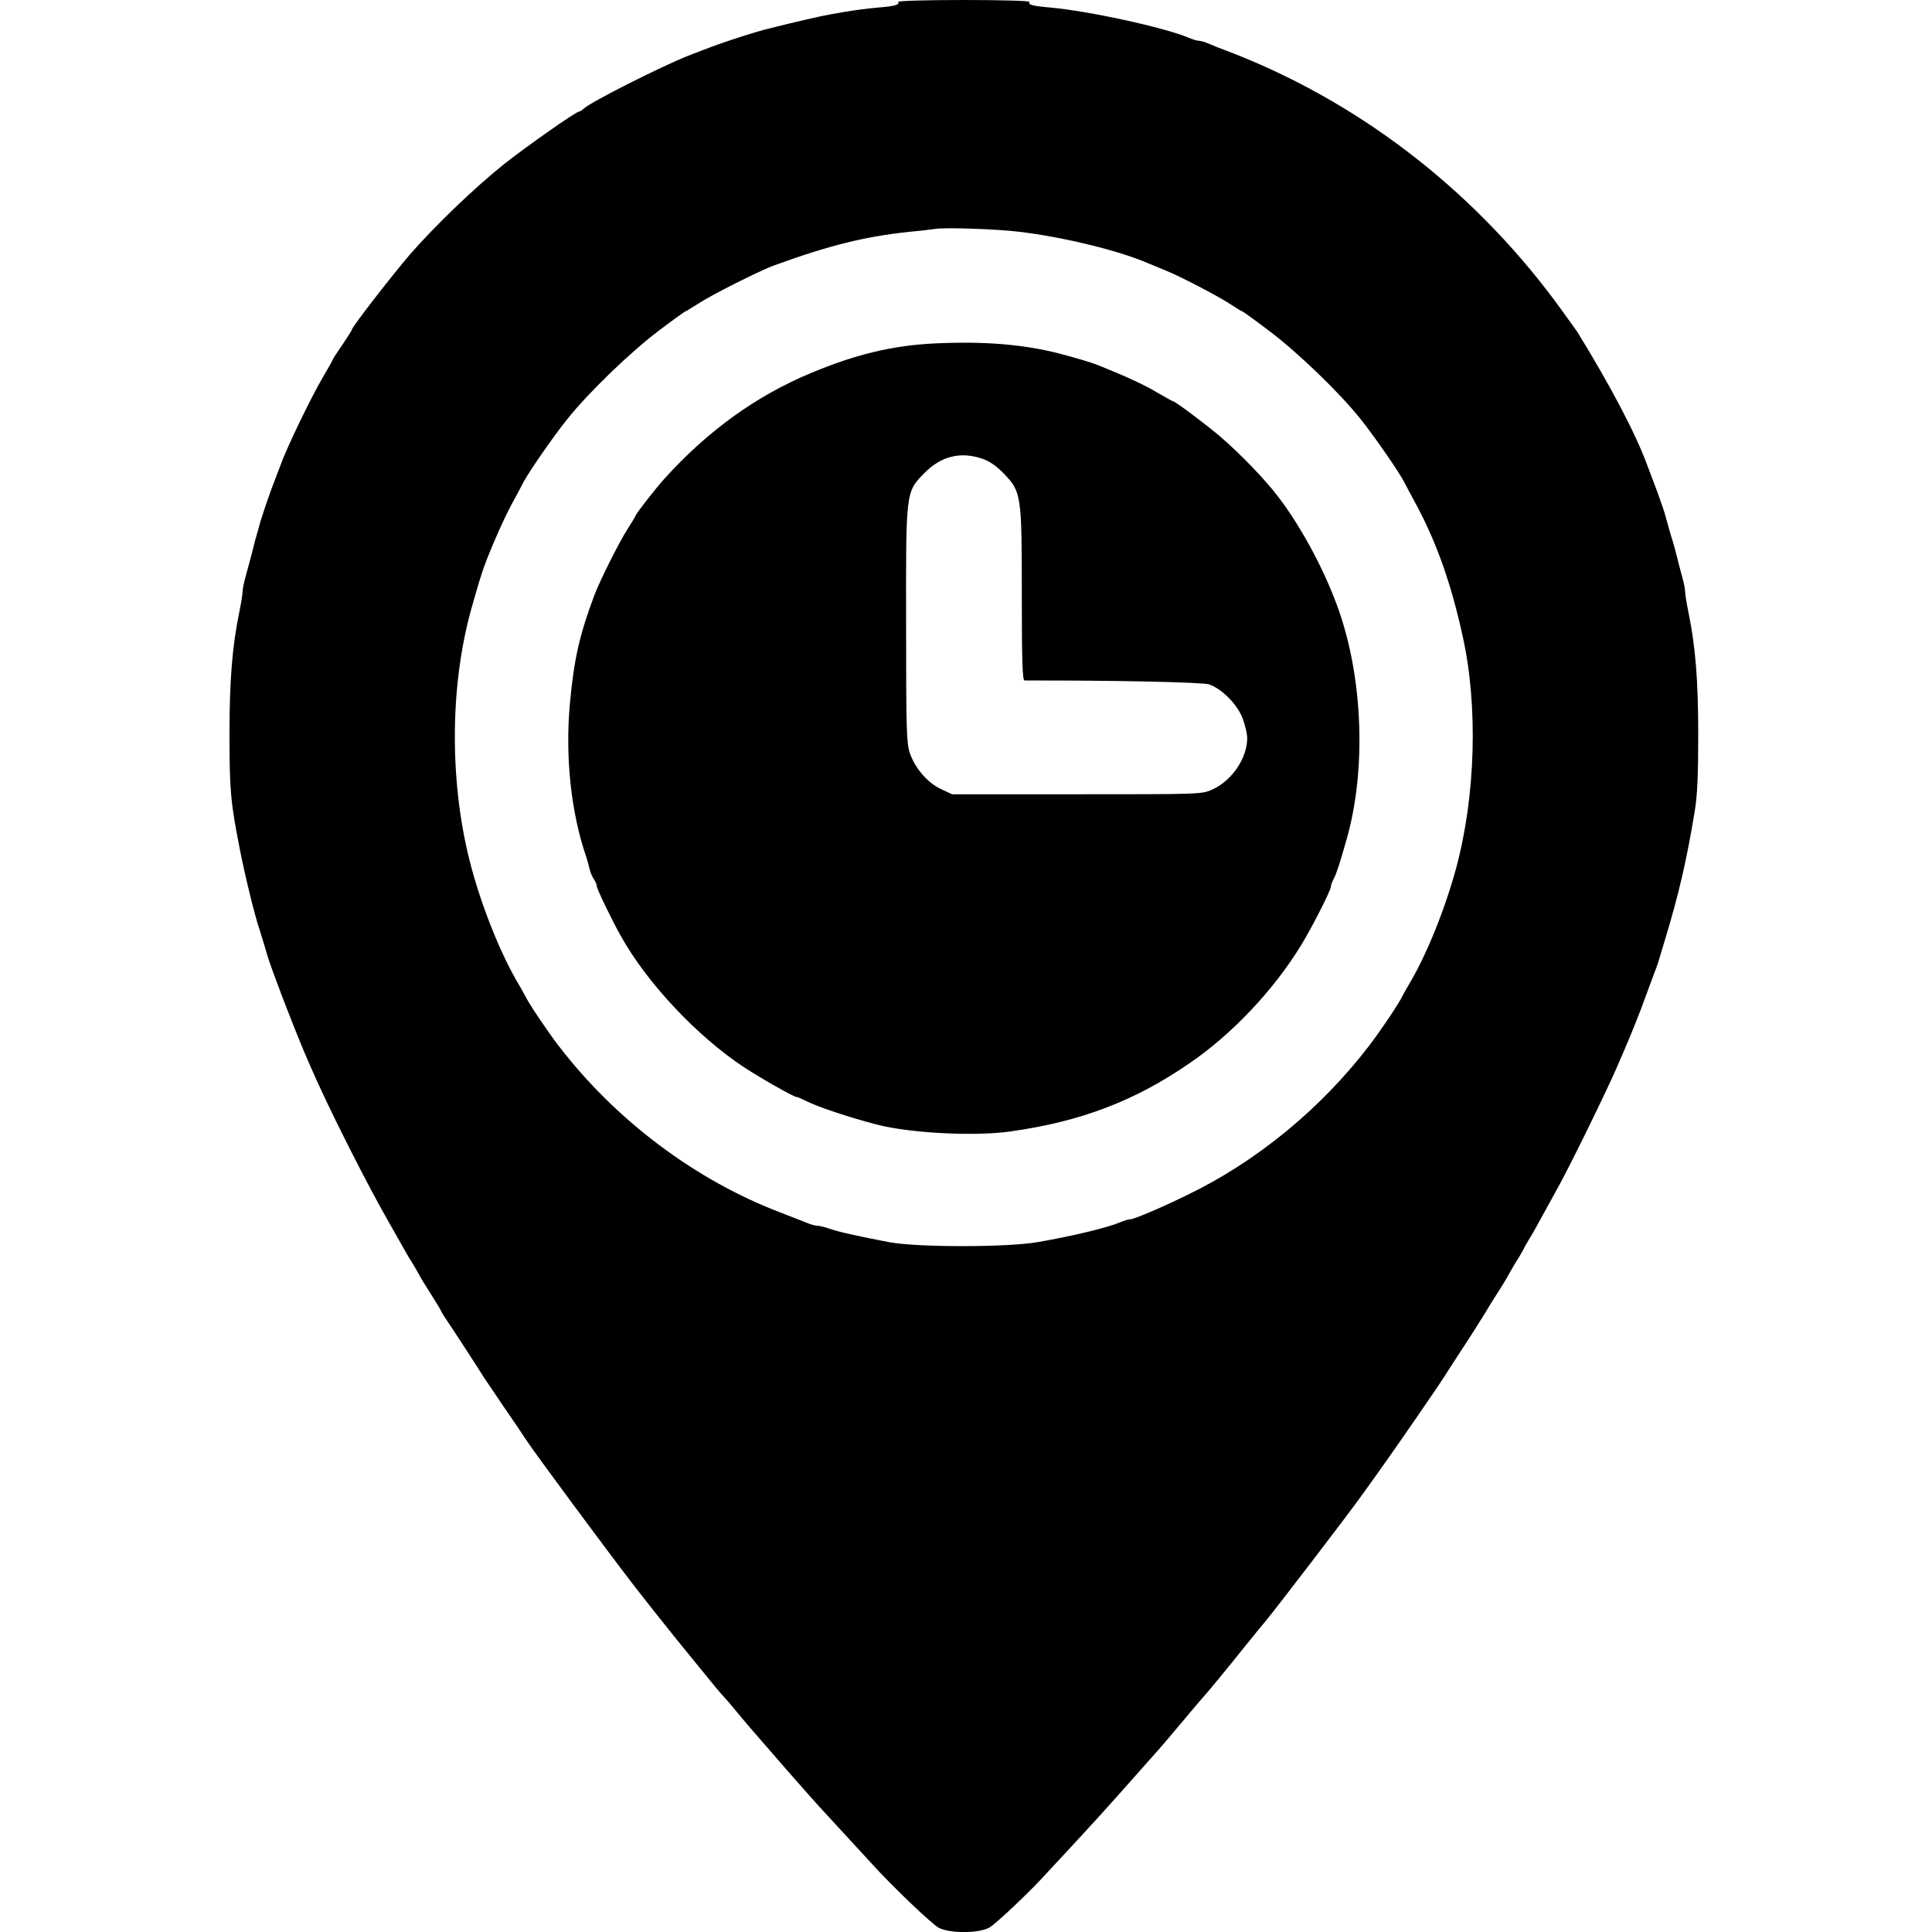 <?xml version="1.0" standalone="no"?>
<!DOCTYPE svg PUBLIC "-//W3C//DTD SVG 20010904//EN"
 "http://www.w3.org/TR/2001/REC-SVG-20010904/DTD/svg10.dtd">
<svg version="1.0" xmlns="http://www.w3.org/2000/svg"
 width="900pt" height="900pt" viewBox="0 0 900 900"
 preserveAspectRatio="xMidYMid meet">
<g transform="translate(0,900) scale(0.1,-0.1)"
fill="#000000" stroke="none">
<path d="M4184 8991 c8 -13 -16 -20 -92 -26 -37 -3 -110 -12 -162 -21 -88 -15
-121 -22 -255 -54 -27 -7 -66 -16 -85 -21 -73 -17 -229 -68 -325 -106 -22 -8
-49 -19 -60 -23 -130 -52 -447 -212 -486 -246 -8 -8 -18 -14 -22 -14 -14 0
-249 -165 -352 -247 -135 -108 -318 -284 -435 -418 -81 -94 -270 -338 -270
-349 0 -3 -20 -35 -45 -72 -25 -36 -45 -67 -45 -69 0 -3 -19 -37 -43 -77 -58
-99 -168 -326 -200 -414 -8 -21 -29 -77 -47 -124 -17 -47 -38 -110 -47 -140
-8 -30 -19 -68 -24 -85 -4 -16 -13 -50 -19 -75 -7 -25 -18 -68 -26 -96 -8 -28
-14 -59 -14 -70 0 -10 -6 -50 -14 -89 -34 -164 -47 -320 -47 -577 0 -258 5
-315 48 -533 22 -115 71 -316 92 -375 4 -14 16 -52 26 -85 16 -57 23 -76 60
-175 8 -22 21 -57 29 -77 20 -53 75 -191 93 -233 8 -19 21 -48 28 -65 81 -188
266 -556 378 -749 28 -50 55 -97 60 -106 4 -8 16 -28 26 -45 11 -16 29 -47 40
-67 11 -21 33 -57 48 -80 38 -60 51 -81 59 -98 4 -8 15 -26 25 -40 20 -29 149
-227 164 -252 5 -9 51 -76 100 -149 50 -72 97 -142 105 -155 33 -52 383 -525
510 -689 37 -48 144 -183 187 -236 21 -26 76 -93 122 -150 46 -57 91 -111 100
-120 9 -9 34 -38 56 -65 47 -57 58 -70 240 -279 77 -88 143 -162 146 -165 4
-4 190 -206 254 -276 91 -101 279 -280 309 -295 55 -26 177 -26 232 0 30 15
201 177 279 265 6 6 42 45 80 86 148 160 189 205 335 370 41 47 81 91 88 99 7
7 59 68 115 135 55 66 104 123 107 126 10 10 107 127 185 225 44 55 90 111
102 125 40 47 383 495 445 582 9 12 42 59 74 103 84 117 293 420 319 463 6 9
35 55 66 102 53 80 122 190 144 228 6 9 23 36 38 60 15 23 37 59 48 80 11 20
29 51 40 67 10 17 22 37 26 45 3 8 16 31 28 50 12 19 40 69 62 110 23 41 57
104 77 140 58 106 223 443 271 555 7 17 20 46 28 65 31 70 85 206 100 250 9
25 26 70 37 100 12 30 26 69 30 85 5 17 16 53 24 80 68 224 103 377 141 608
12 72 16 168 16 355 0 257 -13 413 -47 577 -8 39 -14 79 -14 89 0 11 -6 42
-14 70 -8 28 -19 71 -25 96 -6 25 -18 68 -27 95 -8 28 -19 66 -24 85 -4 19
-23 73 -40 120 -18 47 -39 103 -47 124 -52 143 -171 370 -326 621 -7 10 -52
73 -101 140 -397 534 -934 943 -1541 1172 -22 8 -55 21 -73 29 -18 8 -39 14
-47 14 -8 0 -29 6 -47 14 -116 49 -473 126 -647 141 -82 7 -103 13 -95 26 3 5
-125 9 -306 9 -181 0 -309 -4 -306 -9z m566 -1071 c203 -24 464 -88 595 -145
17 -7 55 -23 85 -35 72 -29 253 -124 308 -161 24 -16 45 -29 48 -29 3 0 60
-41 127 -92 132 -99 327 -287 425 -410 63 -79 175 -240 203 -293 8 -16 34 -65
57 -107 95 -177 163 -370 216 -613 72 -324 60 -744 -31 -1080 -53 -195 -140
-409 -222 -545 -11 -19 -24 -42 -28 -50 -14 -31 -99 -158 -154 -230 -225 -294
-525 -541 -849 -697 -129 -63 -248 -113 -266 -113 -7 0 -28 -6 -46 -14 -56
-24 -220 -64 -383 -92 -139 -25 -558 -25 -690 -1 -147 28 -237 48 -280 63 -23
8 -48 14 -57 14 -10 0 -32 6 -50 14 -18 7 -71 28 -118 46 -399 151 -772 431
-1039 780 -55 72 -140 199 -154 230 -4 8 -17 31 -28 50 -82 136 -169 350 -222
545 -104 383 -104 842 -1 1210 31 110 47 162 59 195 34 92 90 219 127 288 23
42 49 91 57 107 29 53 141 215 204 293 99 124 293 311 424 410 67 51 124 92
127 92 2 0 28 16 58 35 60 40 290 156 358 180 253 92 419 133 625 155 55 5
111 12 125 14 42 7 290 -1 390 -14z"/>
<path d="M4350 7400 c-195 -10 -365 -51 -573 -138 -254 -106 -479 -268 -680
-490 -42 -46 -137 -168 -137 -176 0 -2 -16 -28 -35 -58 -37 -56 -132 -245
-157 -313 -69 -184 -94 -297 -113 -500 -23 -251 5 -512 77 -720 5 -16 12 -41
15 -55 3 -14 12 -34 19 -45 8 -11 14 -26 14 -33 0 -12 70 -158 112 -232 121
-218 355 -467 573 -611 76 -50 232 -139 245 -139 5 0 21 -7 37 -15 57 -30 211
-81 339 -114 155 -40 453 -55 619 -32 329 46 582 142 839 320 196 134 389 339
516 546 51 83 140 258 140 275 0 7 6 24 14 38 13 26 27 69 59 182 91 318 77
738 -34 1060 -62 181 -174 391 -284 535 -63 83 -179 203 -275 285 -61 52 -205
160 -214 160 -3 0 -37 19 -78 43 -61 36 -141 73 -273 126 -29 12 -111 36 -180
54 -172 44 -355 58 -585 47z m226 -537 c33 -11 65 -33 99 -68 83 -85 85 -99
85 -568 0 -311 3 -397 13 -397 416 1 828 -8 859 -18 59 -20 132 -93 156 -157
12 -31 22 -73 22 -93 0 -95 -72 -200 -165 -241 -47 -21 -59 -21 -629 -21
l-581 0 -51 24 c-63 29 -122 98 -146 169 -15 46 -17 110 -17 592 -1 628 -2
622 84 710 78 80 169 103 271 68z"/>
</g>
</svg>
